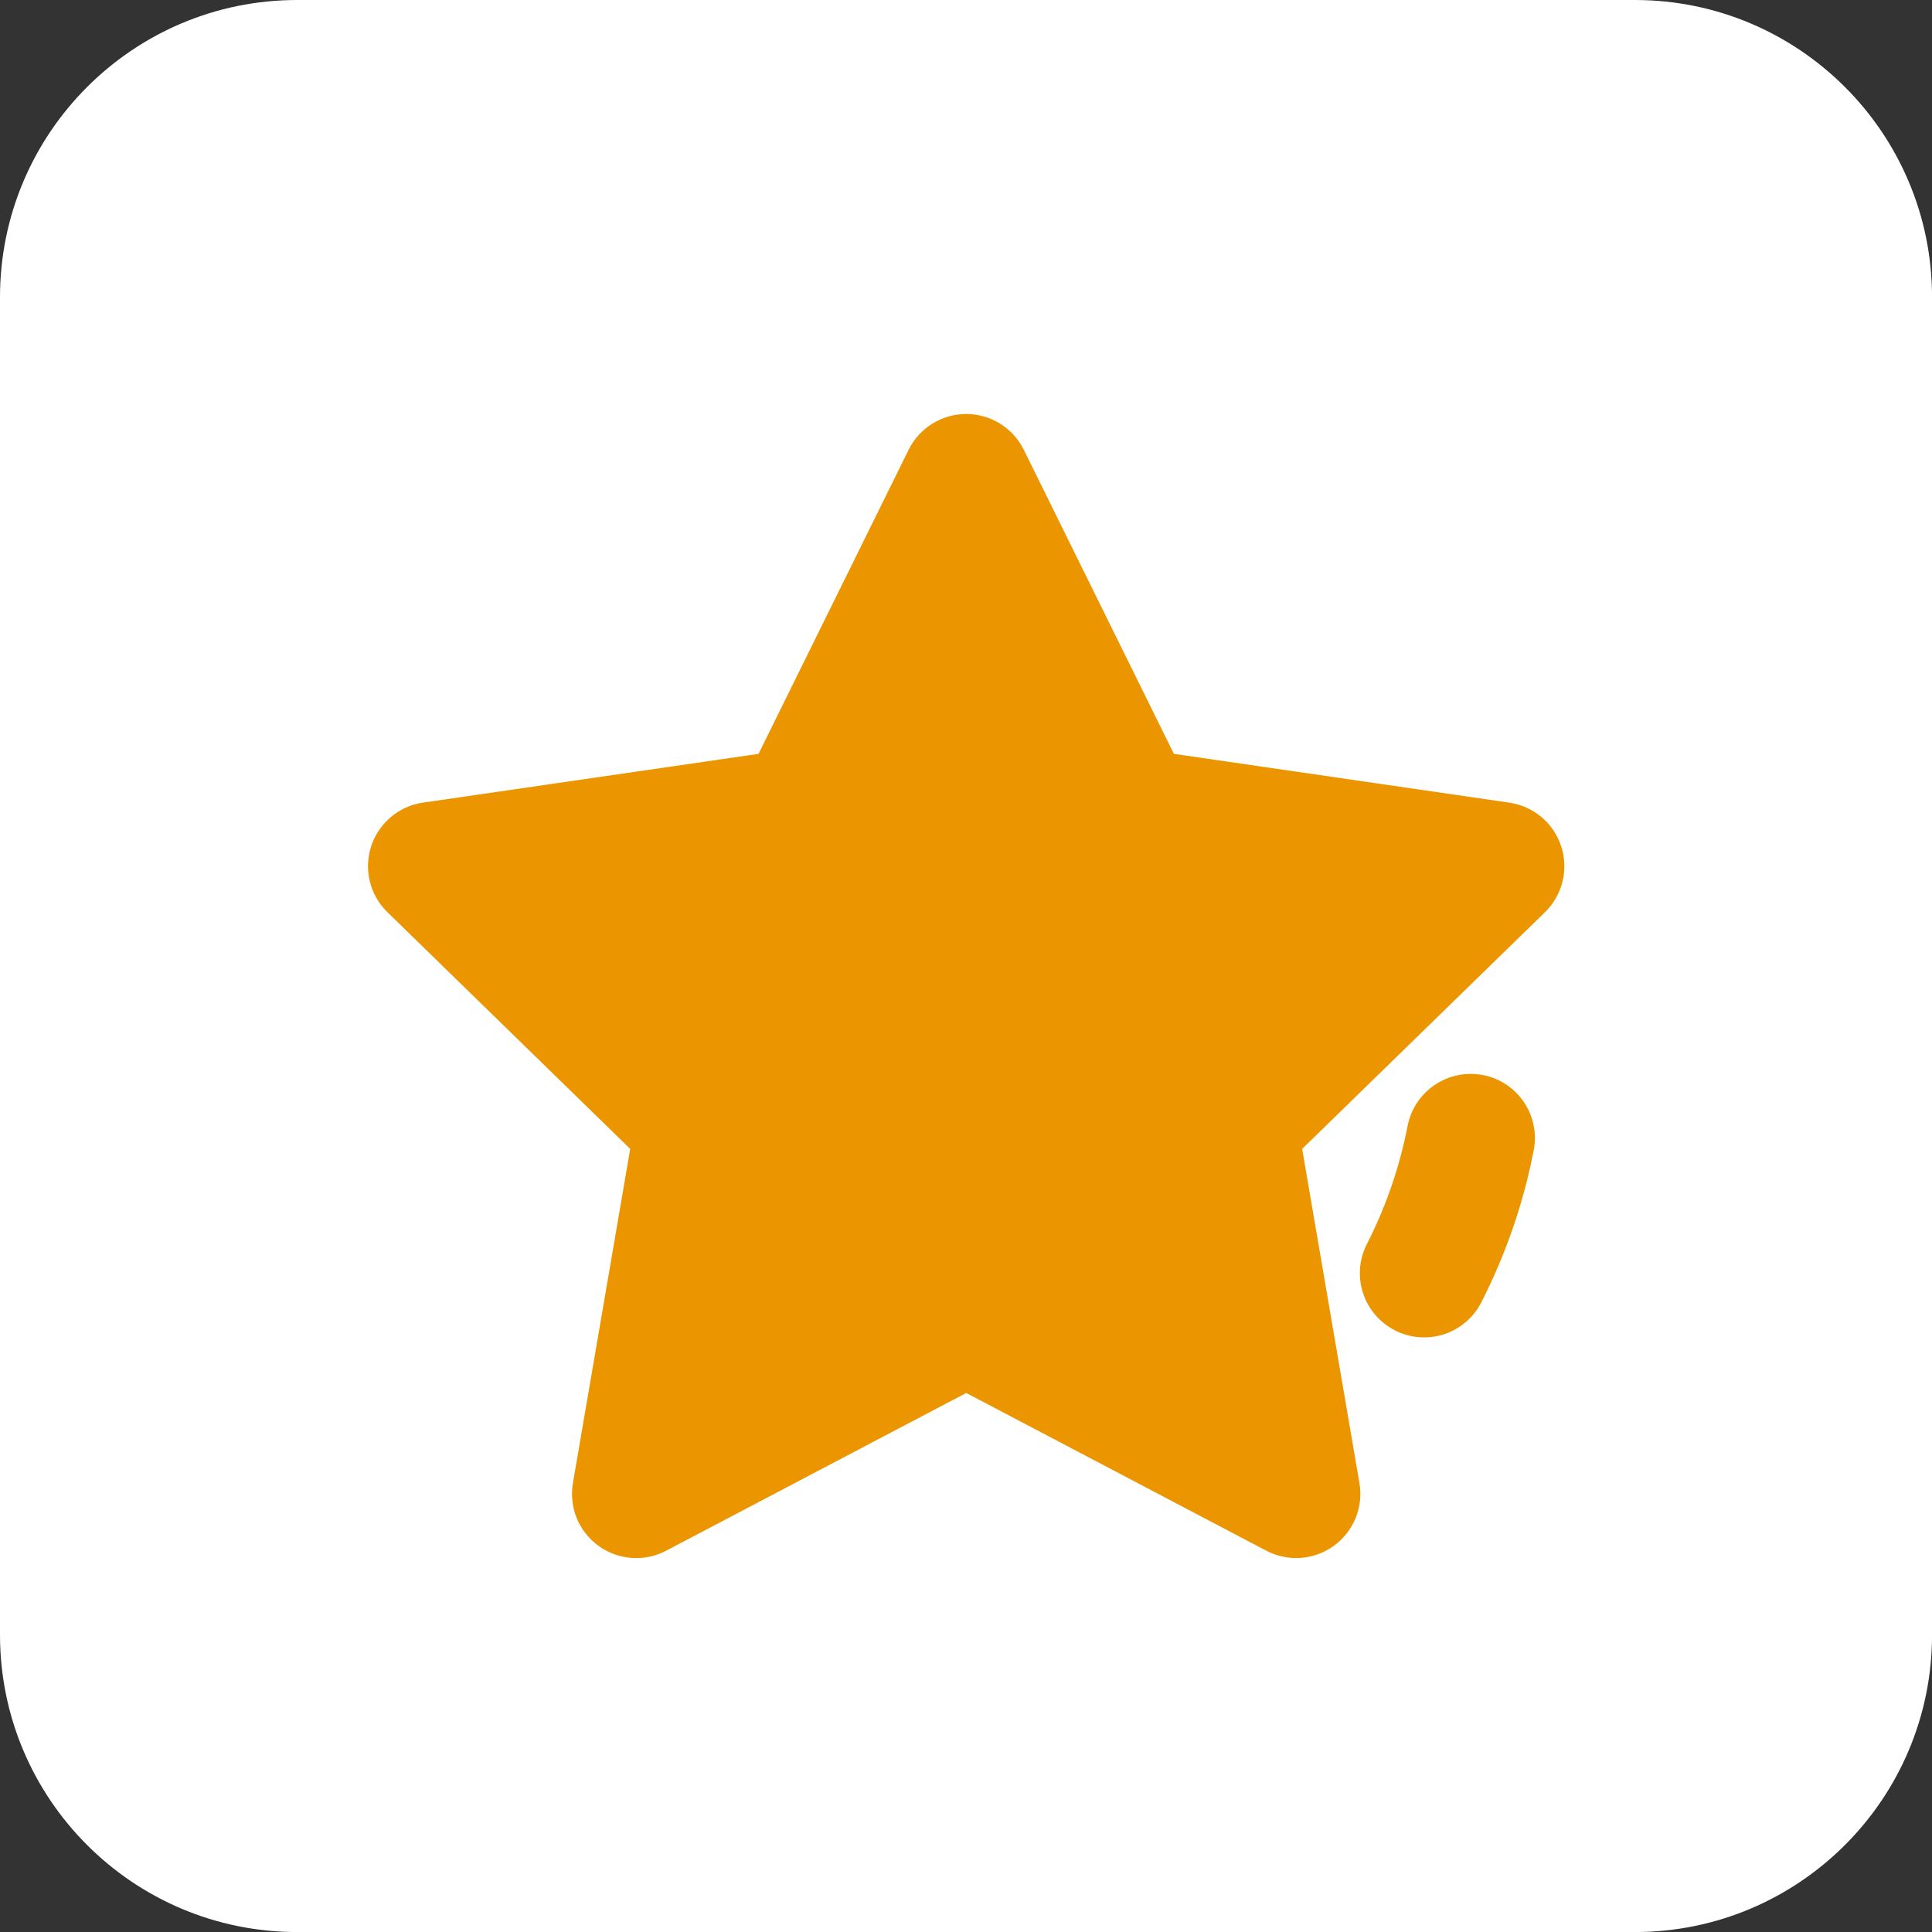 <svg xmlns="http://www.w3.org/2000/svg" fill="none" viewBox="0 0 42 42" height="42" width="42">
<rect x="0" y="0" width="42" height="42" fill="#333333" stroke="none"/>
<path fill="white" d="M35.539 0H6.462C2.893 0 0 2.893 0 6.462V35.539C0 39.108 2.893 42.001 6.462 42.001H35.539C39.108 42.001 42.001 39.108 42.001 35.539V6.462C42.001 2.893 39.108 0 35.539 0Z"></path>
<path fill="#EB9600" d="M21.005 30.282L14.481 33.711C14.25 33.833 13.99 33.887 13.73 33.868C13.47 33.849 13.221 33.758 13.01 33.605C12.8 33.452 12.636 33.243 12.537 33.002C12.439 32.76 12.411 32.496 12.455 32.24L13.7 24.976L8.422 19.83C8.235 19.648 8.103 19.418 8.041 19.165C7.978 18.911 7.988 18.646 8.069 18.398C8.149 18.15 8.298 17.93 8.497 17.762C8.696 17.594 8.939 17.485 9.197 17.448L16.49 16.388L19.752 9.779C19.867 9.545 20.046 9.348 20.267 9.211C20.488 9.073 20.744 9 21.005 9C21.265 9 21.521 9.073 21.742 9.211C21.963 9.348 22.142 9.545 22.257 9.779L25.519 16.388L32.812 17.449C33.07 17.487 33.312 17.596 33.511 17.763C33.71 17.931 33.859 18.151 33.939 18.399C34.02 18.647 34.03 18.912 33.967 19.165C33.905 19.418 33.773 19.648 33.587 19.83L28.308 24.976L29.553 32.24C29.597 32.496 29.568 32.76 29.47 33.001C29.372 33.242 29.208 33.451 28.998 33.604C28.787 33.757 28.538 33.848 28.278 33.867C28.019 33.886 27.759 33.832 27.528 33.711L21.005 30.282ZM32.237 23.37C32.417 23.405 32.588 23.475 32.741 23.576C32.894 23.677 33.026 23.808 33.129 23.96C33.231 24.112 33.303 24.283 33.339 24.463C33.376 24.642 33.377 24.828 33.341 25.008C33.121 26.146 32.742 27.248 32.217 28.282C32.137 28.45 32.024 28.6 31.884 28.723C31.745 28.846 31.583 28.94 31.407 29C31.231 29.06 31.044 29.084 30.859 29.07C30.674 29.057 30.492 29.007 30.327 28.923C30.161 28.838 30.014 28.722 29.893 28.58C29.773 28.438 29.683 28.274 29.627 28.097C29.571 27.919 29.551 27.733 29.568 27.547C29.586 27.362 29.64 27.183 29.728 27.019C30.135 26.216 30.429 25.36 30.6 24.476C30.671 24.112 30.883 23.792 31.19 23.585C31.497 23.378 31.873 23.301 32.237 23.371V23.37Z"></path>
</svg>
